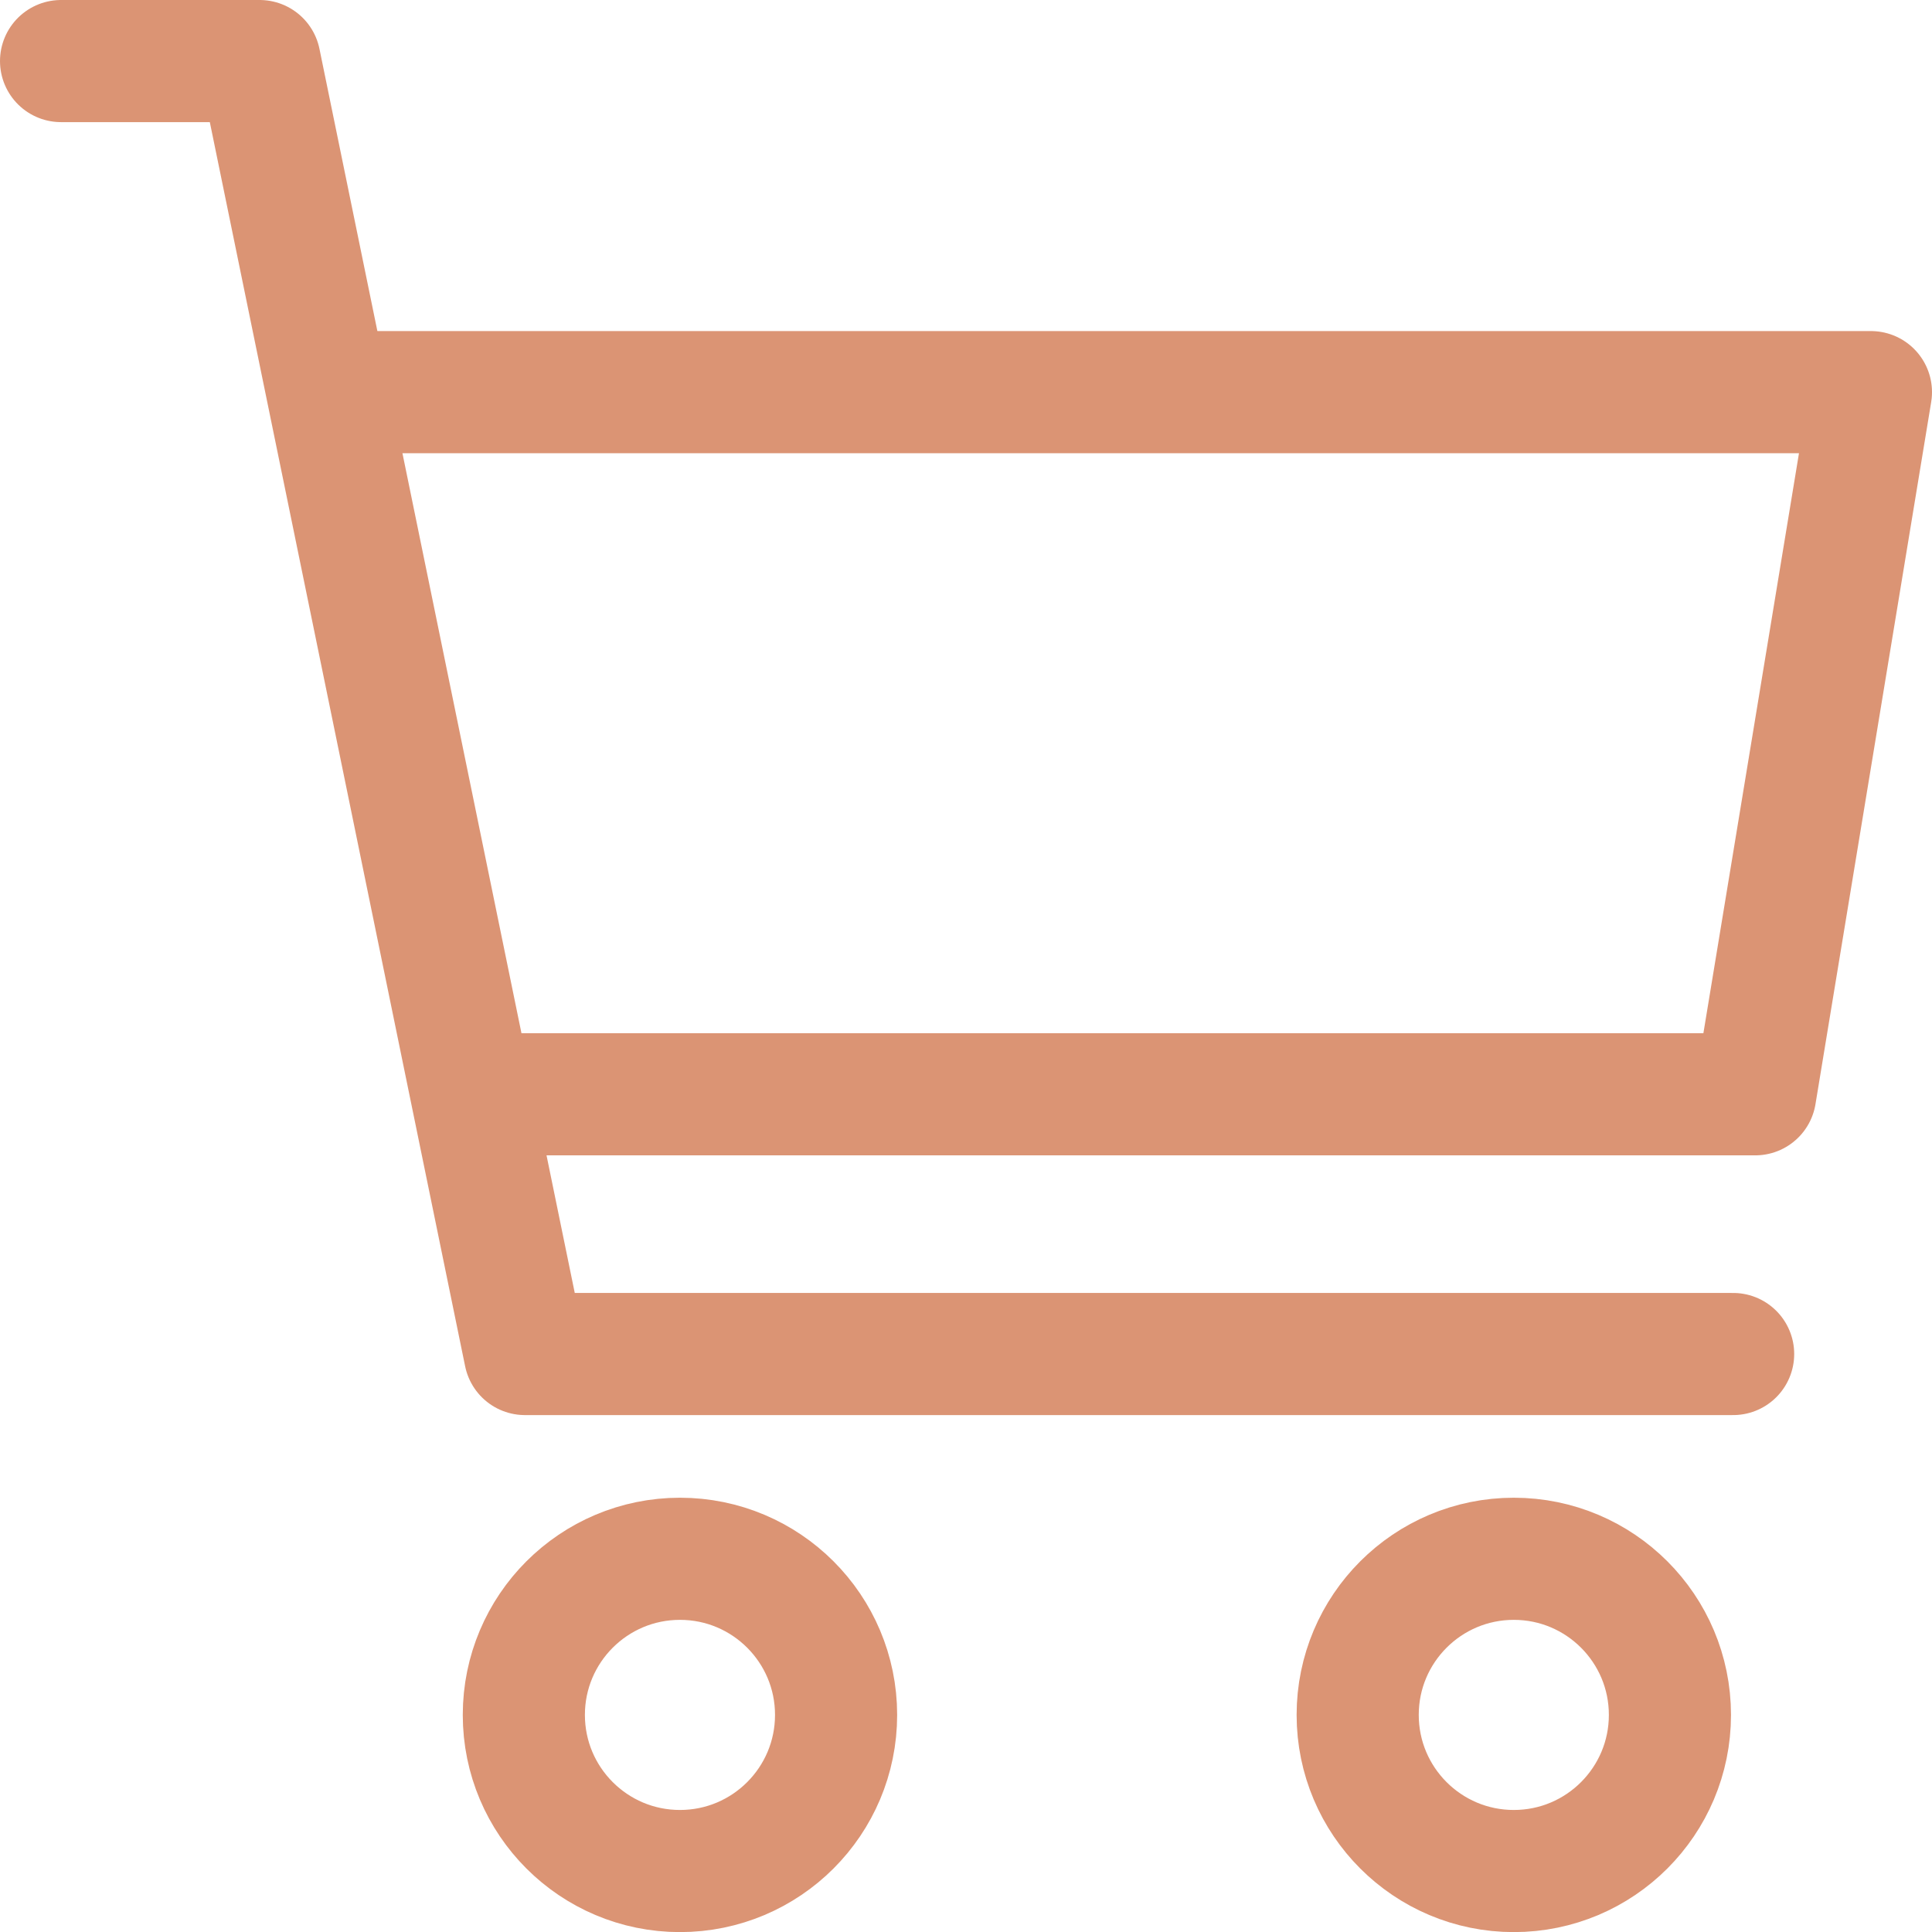 <?xml version="1.0" encoding="UTF-8"?>
<svg id="Calque_1" data-name="Calque 1" xmlns="http://www.w3.org/2000/svg" viewBox="0 0 189.83 189.84">
  <defs>
    <style>
      .cls-1 {
        stroke-linecap: round;
      }

      .cls-1, .cls-2 {
        fill: none;
        stroke: #db9474;
        stroke-linejoin: round;
        stroke-width: 12px;
      }
    </style>
  </defs>
  <polyline class="cls-1" points="6 6 25.51 6 51.58 133.04 170.29 133.04"/>
  <polyline class="cls-2" points="32.19 38.53 183.83 38.53 172.46 107.52 46.34 107.52"/>
  <circle class="cls-2" cx="66.81" cy="168.5" r="15.34"/>
  <circle class="cls-2" cx="148.74" cy="168.5" r="15.34"/>
</svg>